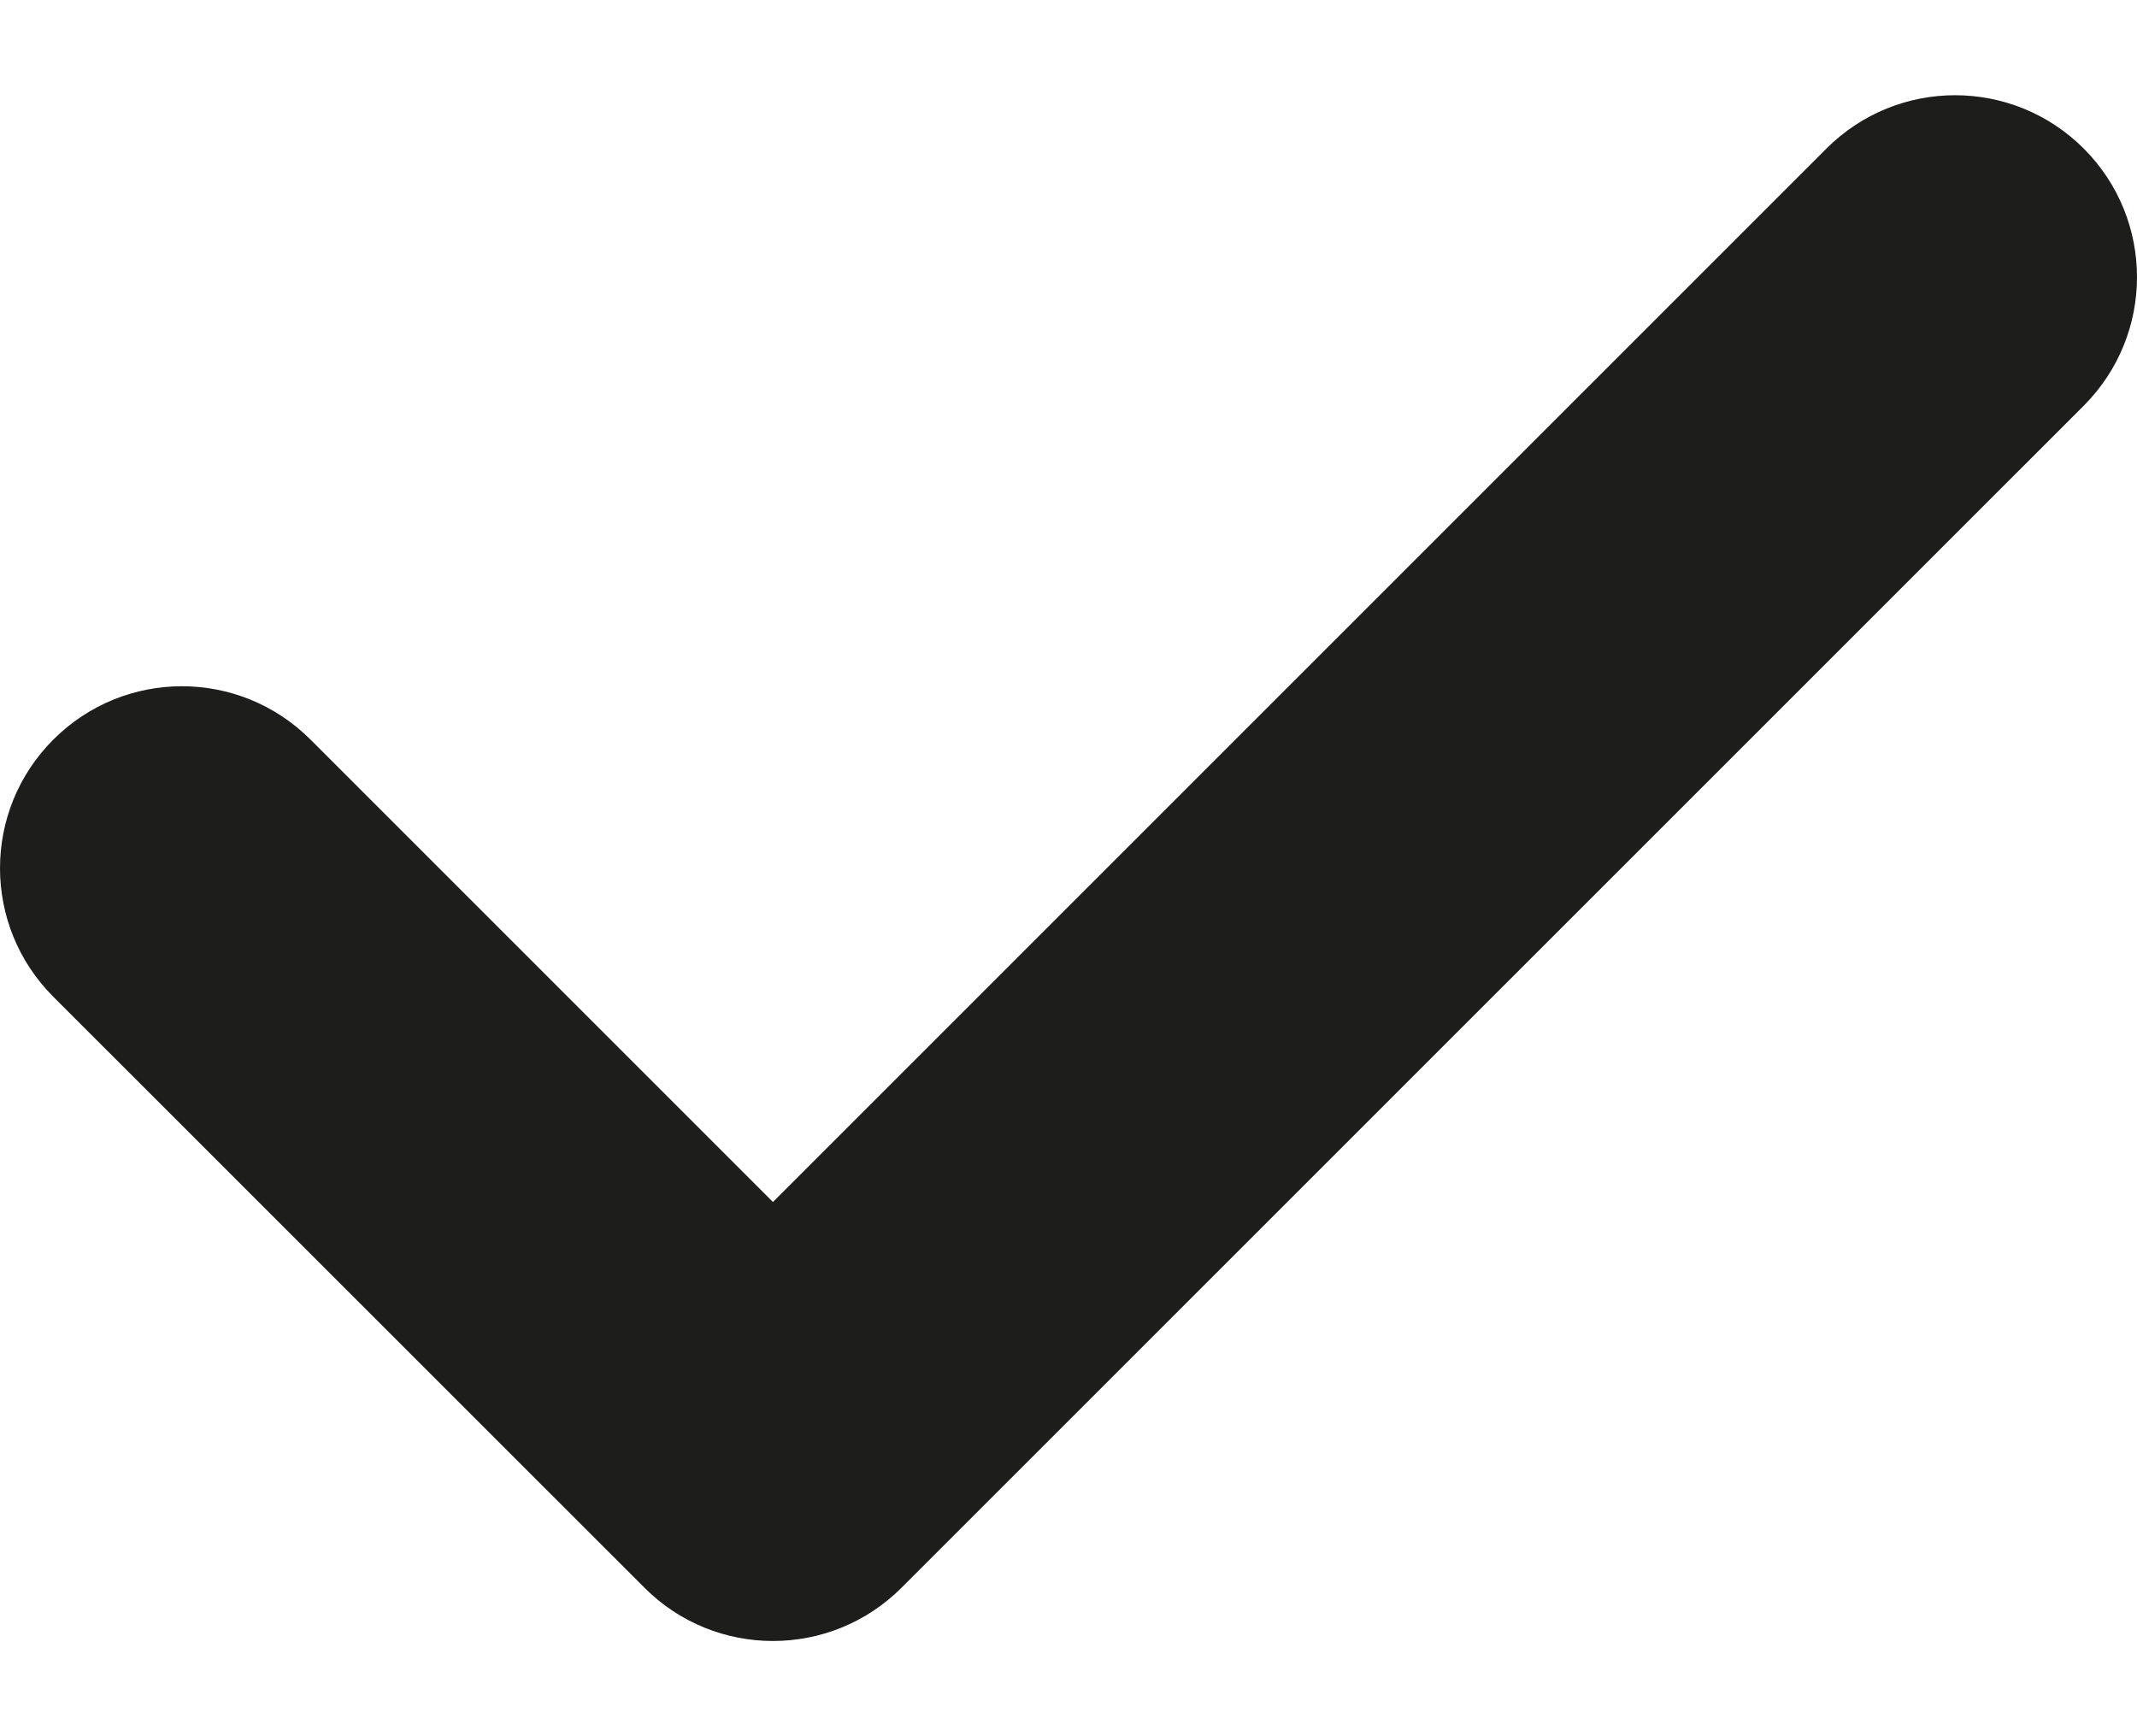 <svg width="16" height="13" viewBox="0 0 16 13" fill="none" xmlns="http://www.w3.org/2000/svg">
<path d="M15.601 3.038L6.75 11.888C6.484 12.154 6.136 12.287 5.787 12.287C5.439 12.287 5.09 12.154 4.825 11.888L0.399 7.463C-0.133 6.931 -0.133 6.07 0.399 5.538C0.932 5.005 1.792 5.005 2.325 5.538L5.787 9L13.675 1.112C14.208 0.58 15.068 0.58 15.601 1.112C16.133 1.645 16.133 2.505 15.601 3.038V3.038Z" fill="#1D1D1B"/>
</svg>
